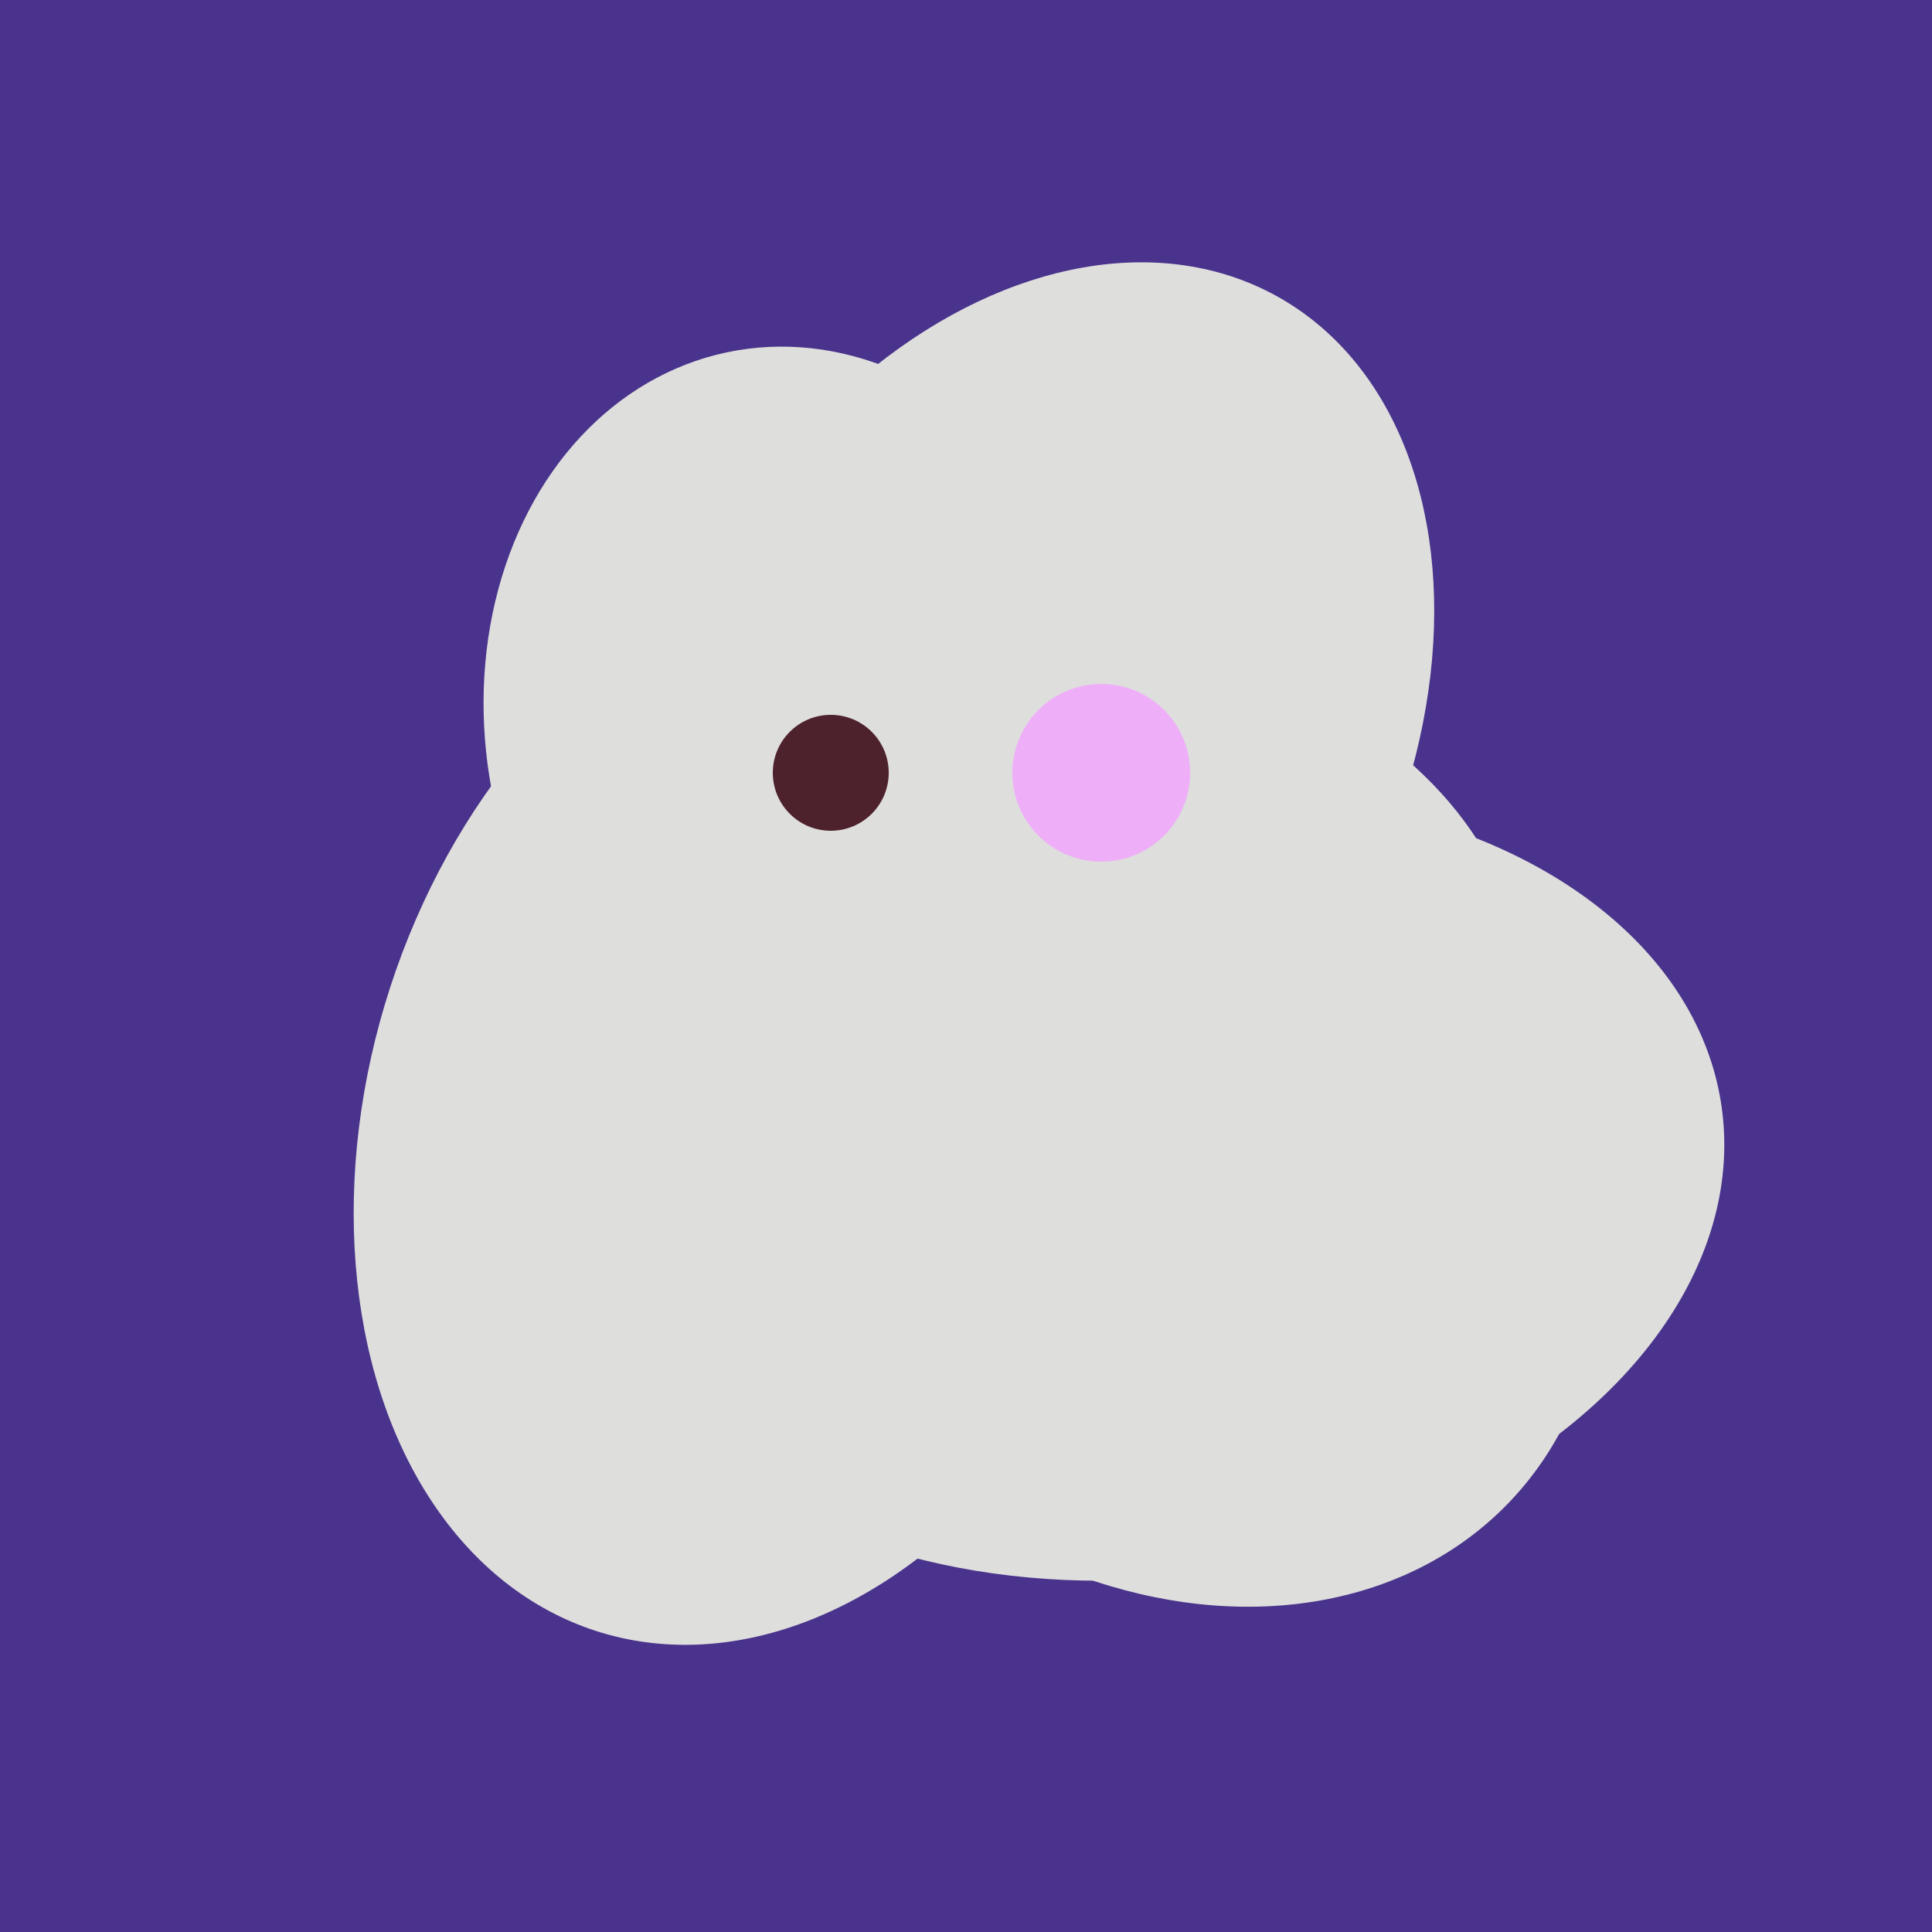 <svg width="500" height="500" xmlns="http://www.w3.org/2000/svg"><rect width="500" height="500" fill="#4a338c"/><ellipse cx="206" cy="292" rx="70" ry="94" transform="rotate(35, 206, 292)" fill="rgb(222,222,221)"/><ellipse cx="209" cy="190" rx="101" ry="83" transform="rotate(258, 209, 190)" fill="rgb(222,222,221)"/><ellipse cx="267" cy="282" rx="106" ry="121" transform="rotate(141, 267, 282)" fill="rgb(222,222,221)"/><ellipse cx="300" cy="307" rx="101" ry="147" transform="rotate(262, 300, 307)" fill="rgb(222,222,221)"/><ellipse cx="266" cy="193" rx="133" ry="95" transform="rotate(119, 266, 193)" fill="rgb(222,222,221)"/><ellipse cx="297" cy="300" rx="129" ry="103" transform="rotate(223, 297, 300)" fill="rgb(222,222,221)"/><ellipse cx="198" cy="287" rx="102" ry="142" transform="rotate(198, 198, 287)" fill="rgb(222,222,221)"/><ellipse cx="274" cy="244" rx="82" ry="120" transform="rotate(278, 274, 244)" fill="rgb(222,222,221)"/><ellipse cx="188" cy="206" rx="50" ry="113" transform="rotate(19, 188, 206)" fill="rgb(222,222,221)"/><circle cx="215" cy="200" r="15" fill="rgb(78,34,45)" /><circle cx="285" cy="200" r="23" fill="rgb(239,175,248)" /></svg>